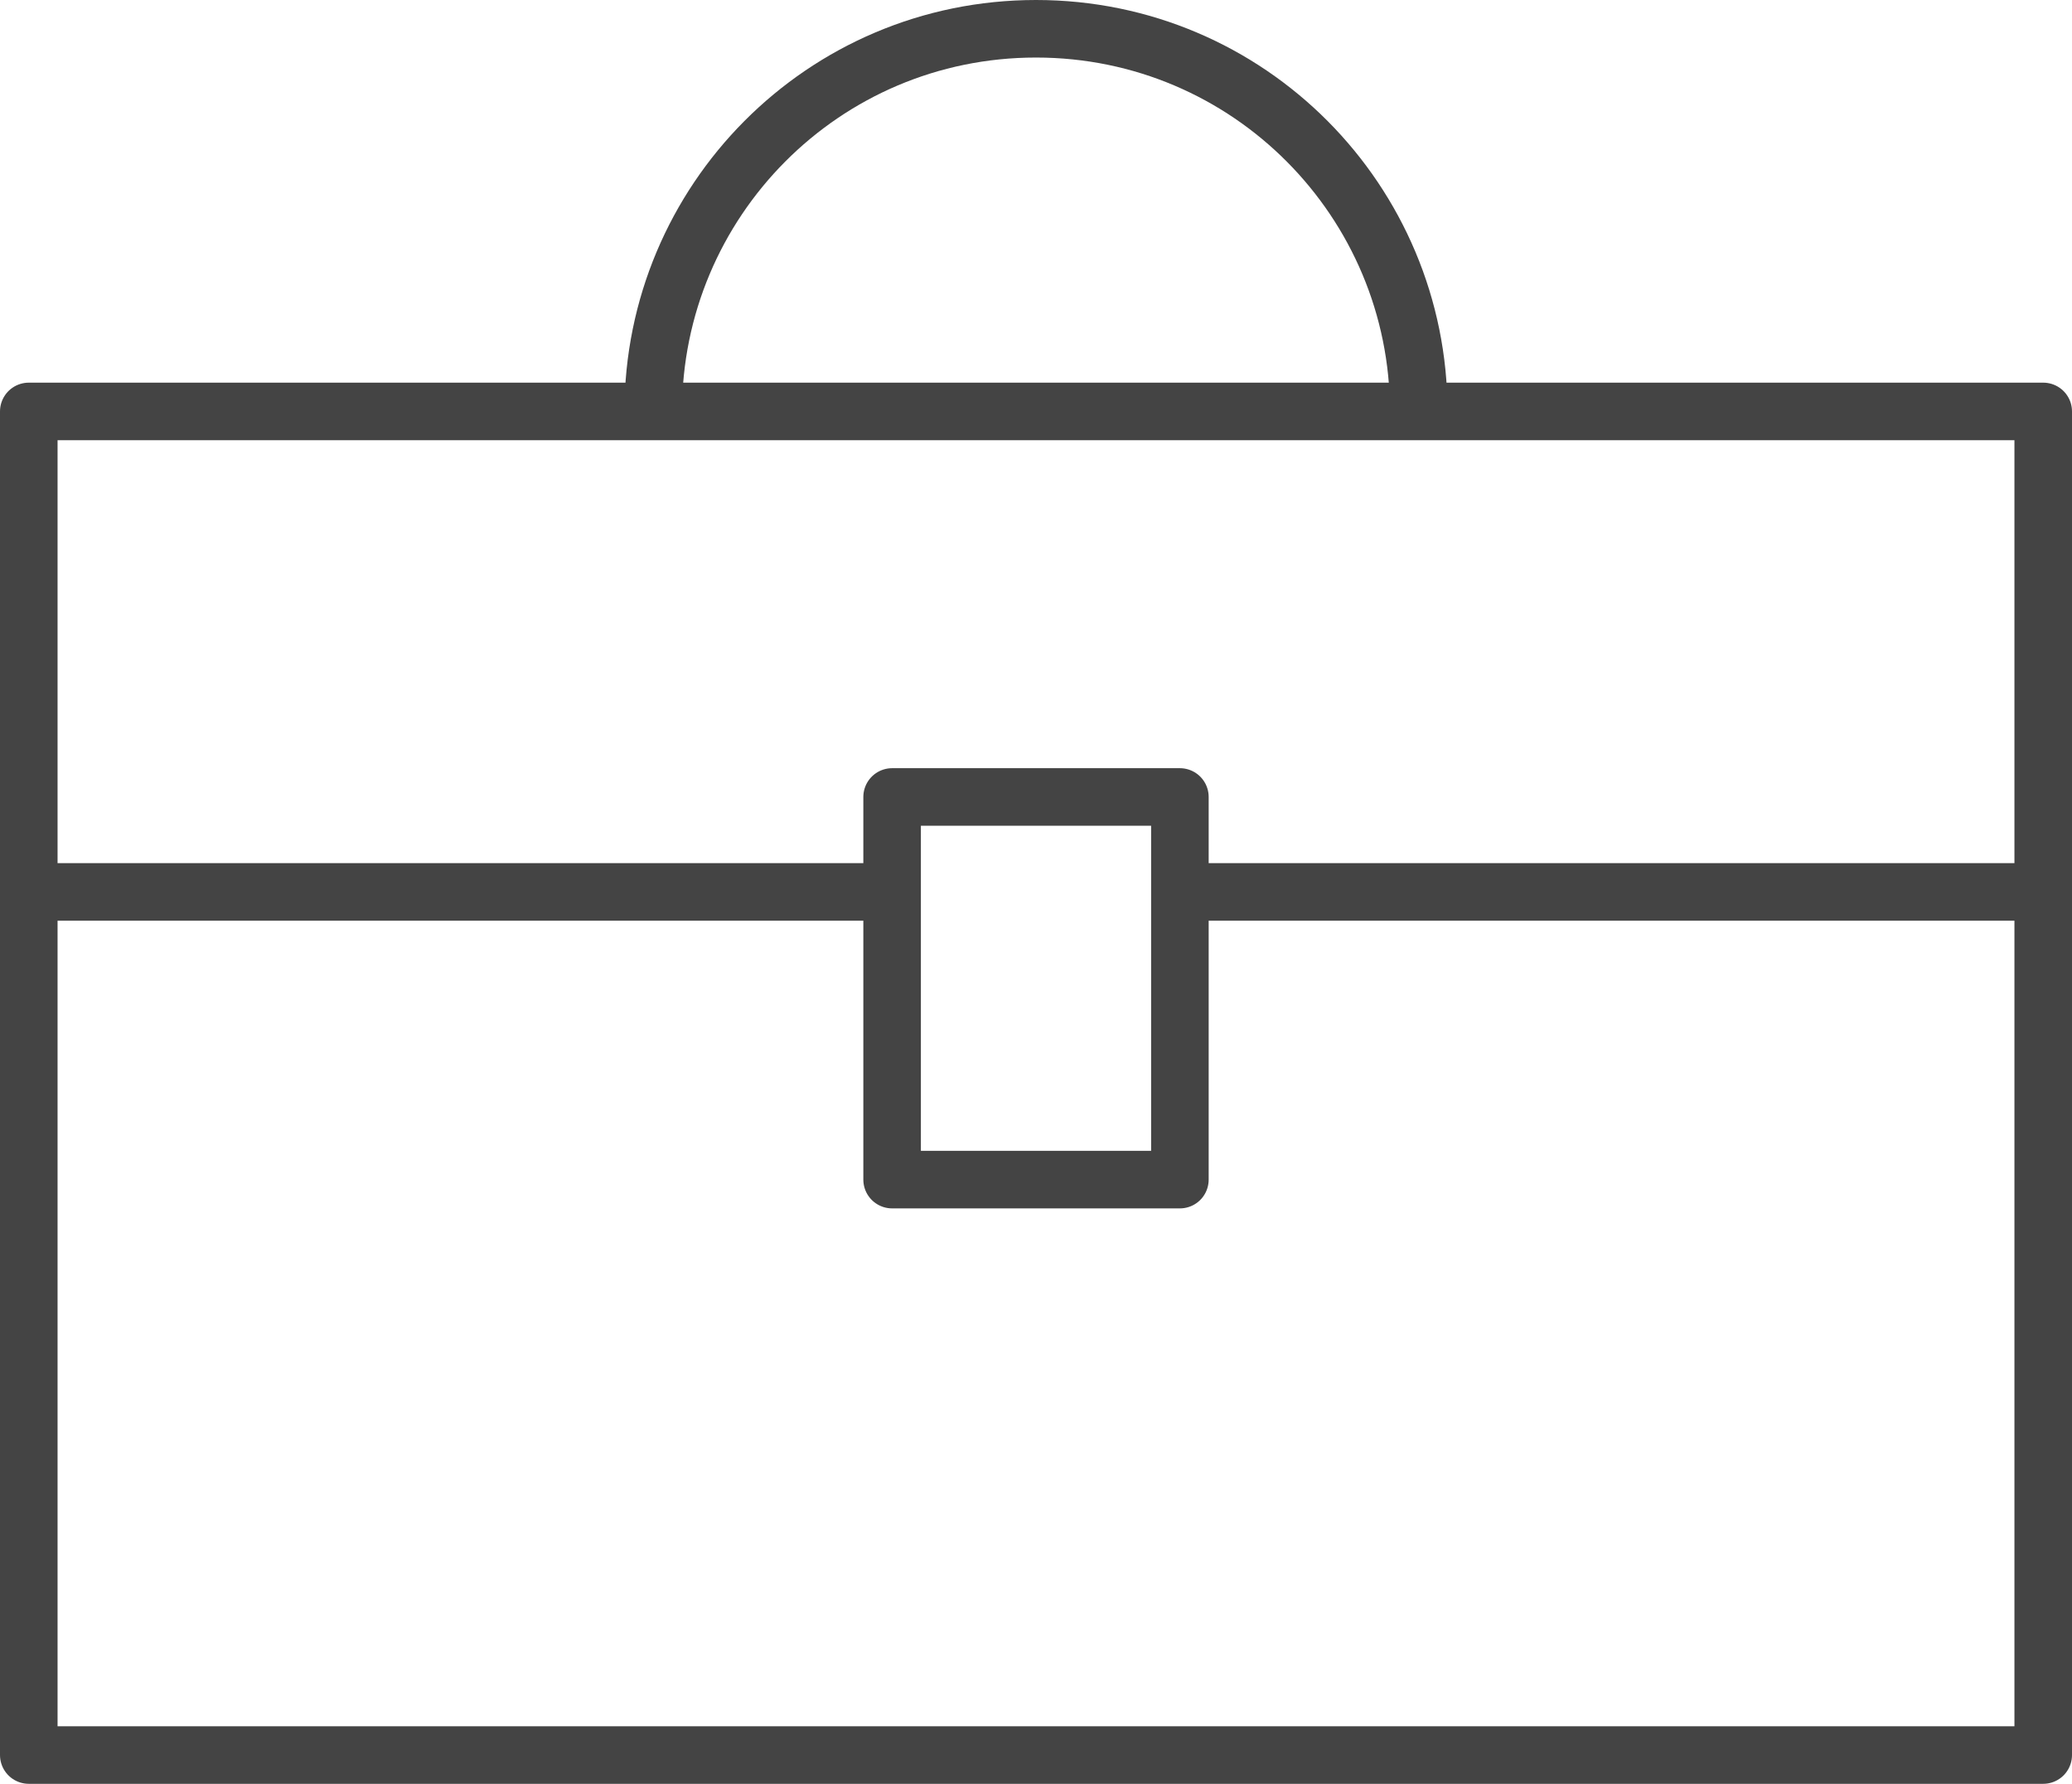<?xml version="1.0" encoding="utf-8"?>
<!-- Generator: Adobe Illustrator 23.0.1, SVG Export Plug-In . SVG Version: 6.00 Build 0)  -->
<svg version="1.1" id="Layer_1" xmlns="http://www.w3.org/2000/svg" xmlns:xlink="http://www.w3.org/1999/xlink" x="0px" y="0px"
	 viewBox="0 0 72 62" style="enable-background:new 0 0 72 62;" xml:space="preserve">
<style type="text/css">
	.st0{fill:none;stroke:#444444;stroke-width:2;stroke-linejoin:round;}
</style>
<title>platformservice</title>
<g>
	<g id="Layer_1-2">
		<line class="st0" x1="1" y1="31" x2="31" y2="31"/>
		<line class="st0" x1="41" y1="31" x2="71" y2="31"/>
		<rect x="1" y="14.3" class="st0" width="70" height="46.7"/>
		<rect x="31" y="27.7" class="st0" width="10" height="13.3"/>
		<path class="st0" d="M22.7,14.3C22.7,7,28.6,1,36,1s13.3,6,13.3,13.3"/>
	</g>
</g>
</svg>
